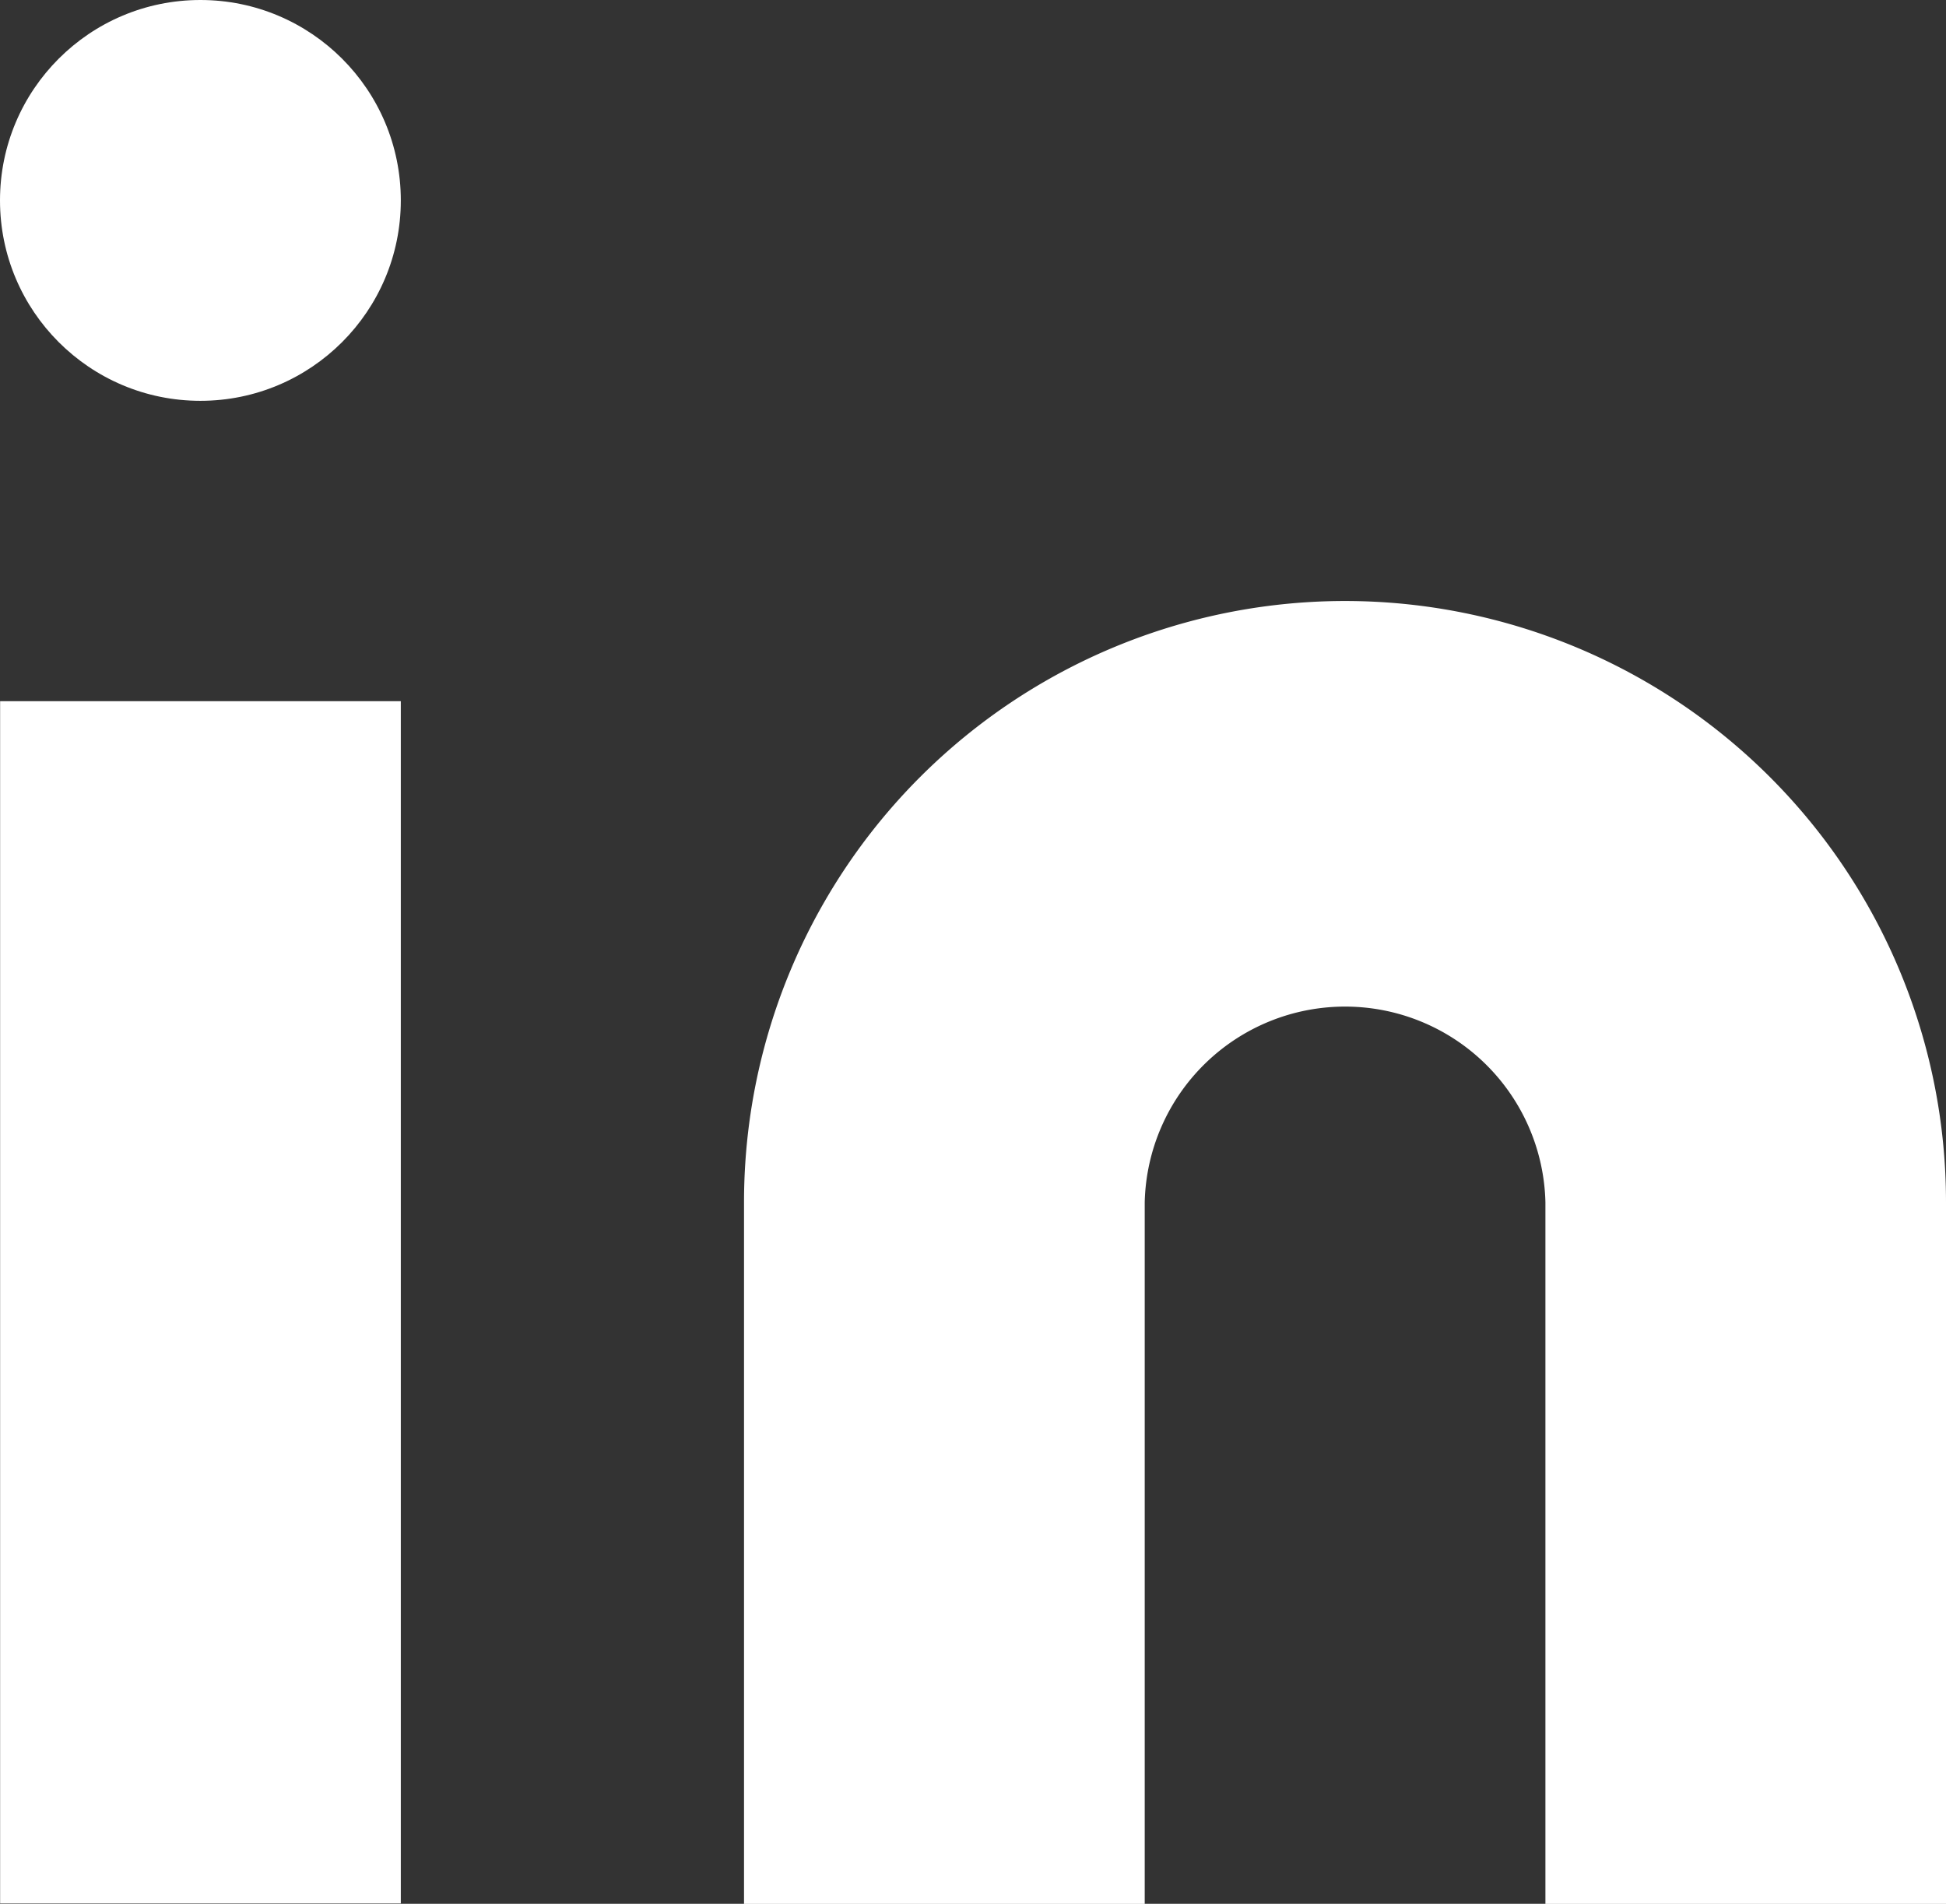 <svg id="Group_1" data-name="Group 1" xmlns="http://www.w3.org/2000/svg" width="17.129" height="16.757" viewBox="0 0 17.129 16.757">
  <rect x="0" y="0" width="17.129" height="16.757" fill="#333333" stroke="none"/>
  <path id="Path_6" data-name="Path 6" d="M139.6,112.44a5.291,5.291,0,0,1,5.29,5.291v6.177h-3.526v-6.176a1.764,1.764,0,0,0-3.527,0v6.176H134.31v-6.176a5.291,5.291,0,0,1,5.292-5.292Z" transform="translate(-127.761 -107.15)" fill="#fff"/>
  <rect id="Rectangle_1" data-name="Rectangle 1" width="3.527" height="10.582" transform="translate(0.001 6.172)" fill="#fff"/>
  <ellipse id="Ellipse_1" data-name="Ellipse 1" cx="1.764" cy="1.764" rx="1.764" ry="1.764" transform="translate(0 0)" fill="#fff"/>
</svg>
